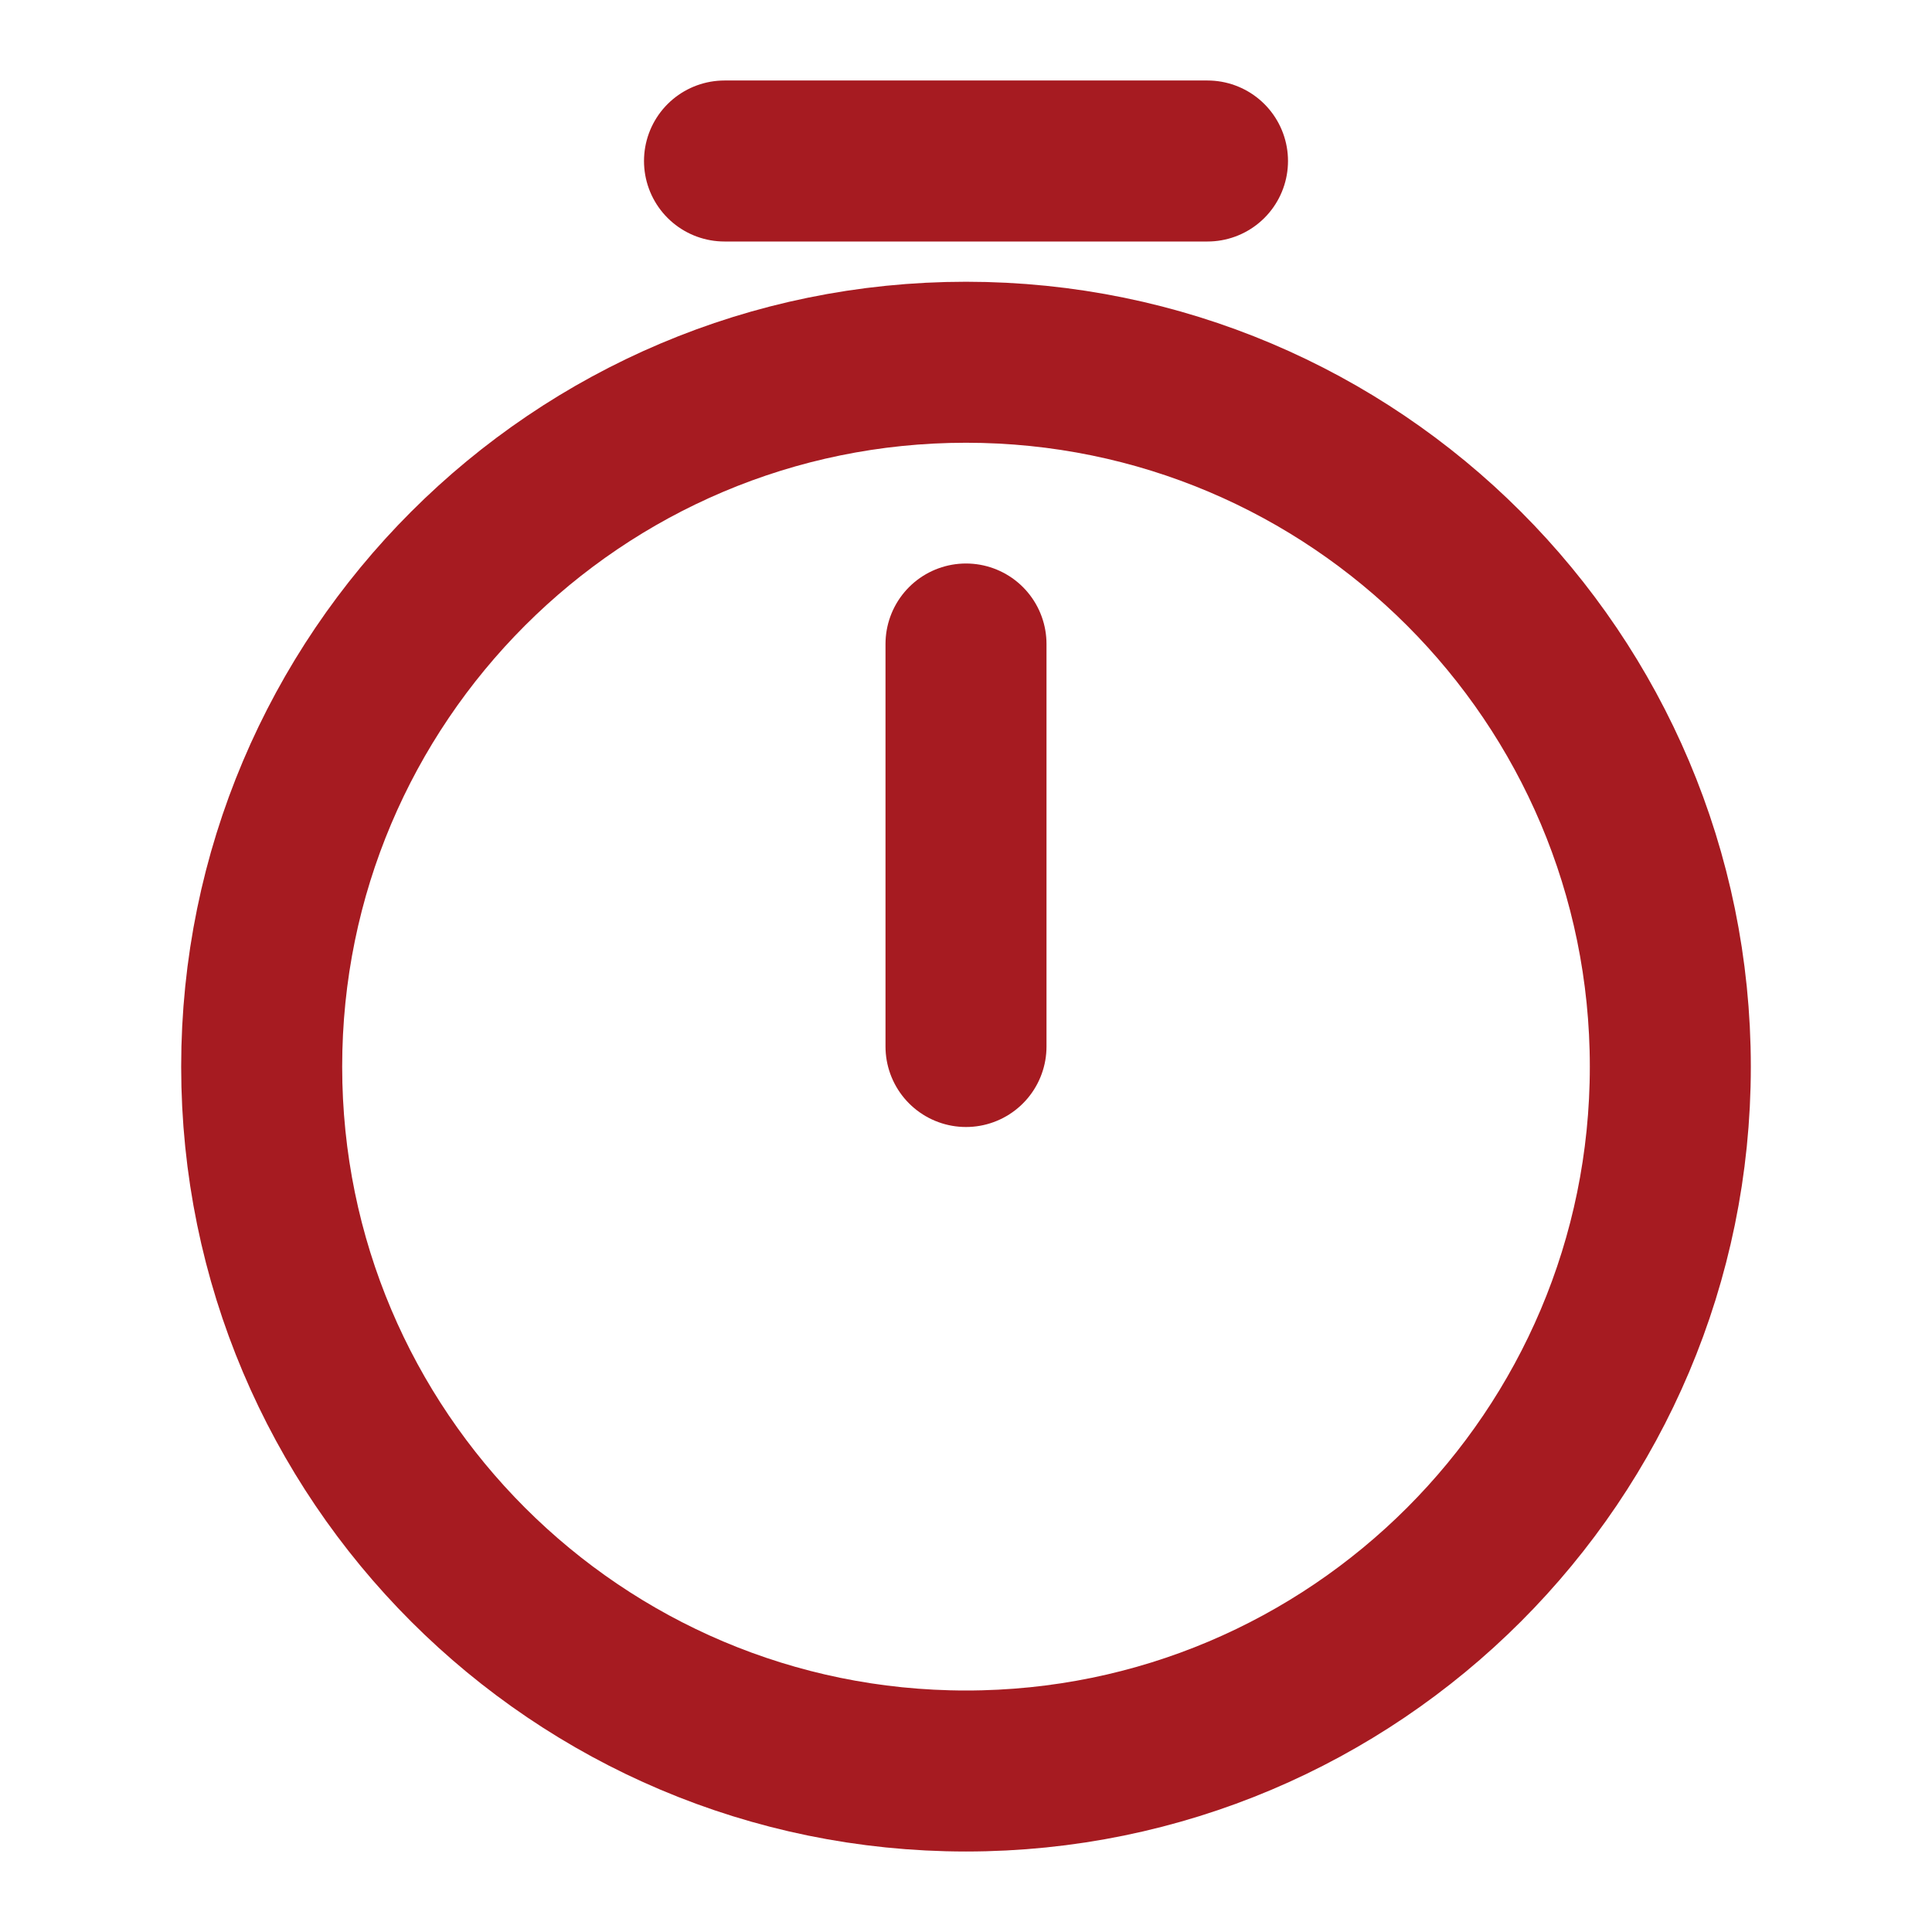 <svg width="18" height="18" viewBox="0 0 18 18" fill="none" xmlns="http://www.w3.org/2000/svg">
<path d="M15.562 9.938C15.562 13.56 12.623 16.5 9 16.5C5.378 16.5 2.438 13.56 2.438 9.938C2.438 6.315 5.378 3.375 9 3.375C12.623 3.375 15.562 6.315 15.562 9.938Z" stroke="#A61B21" stroke-width="1.5" stroke-linecap="round" stroke-linejoin="round"/>
<path d="M9 6V9.75" stroke="#A61B21" stroke-width="1.5" stroke-linecap="round" stroke-linejoin="round"/>
<path d="M6.75 1.5H11.25" stroke="#A61B21" stroke-width="1.5" stroke-miterlimit="10" stroke-linecap="round" stroke-linejoin="round"/>
</svg>
